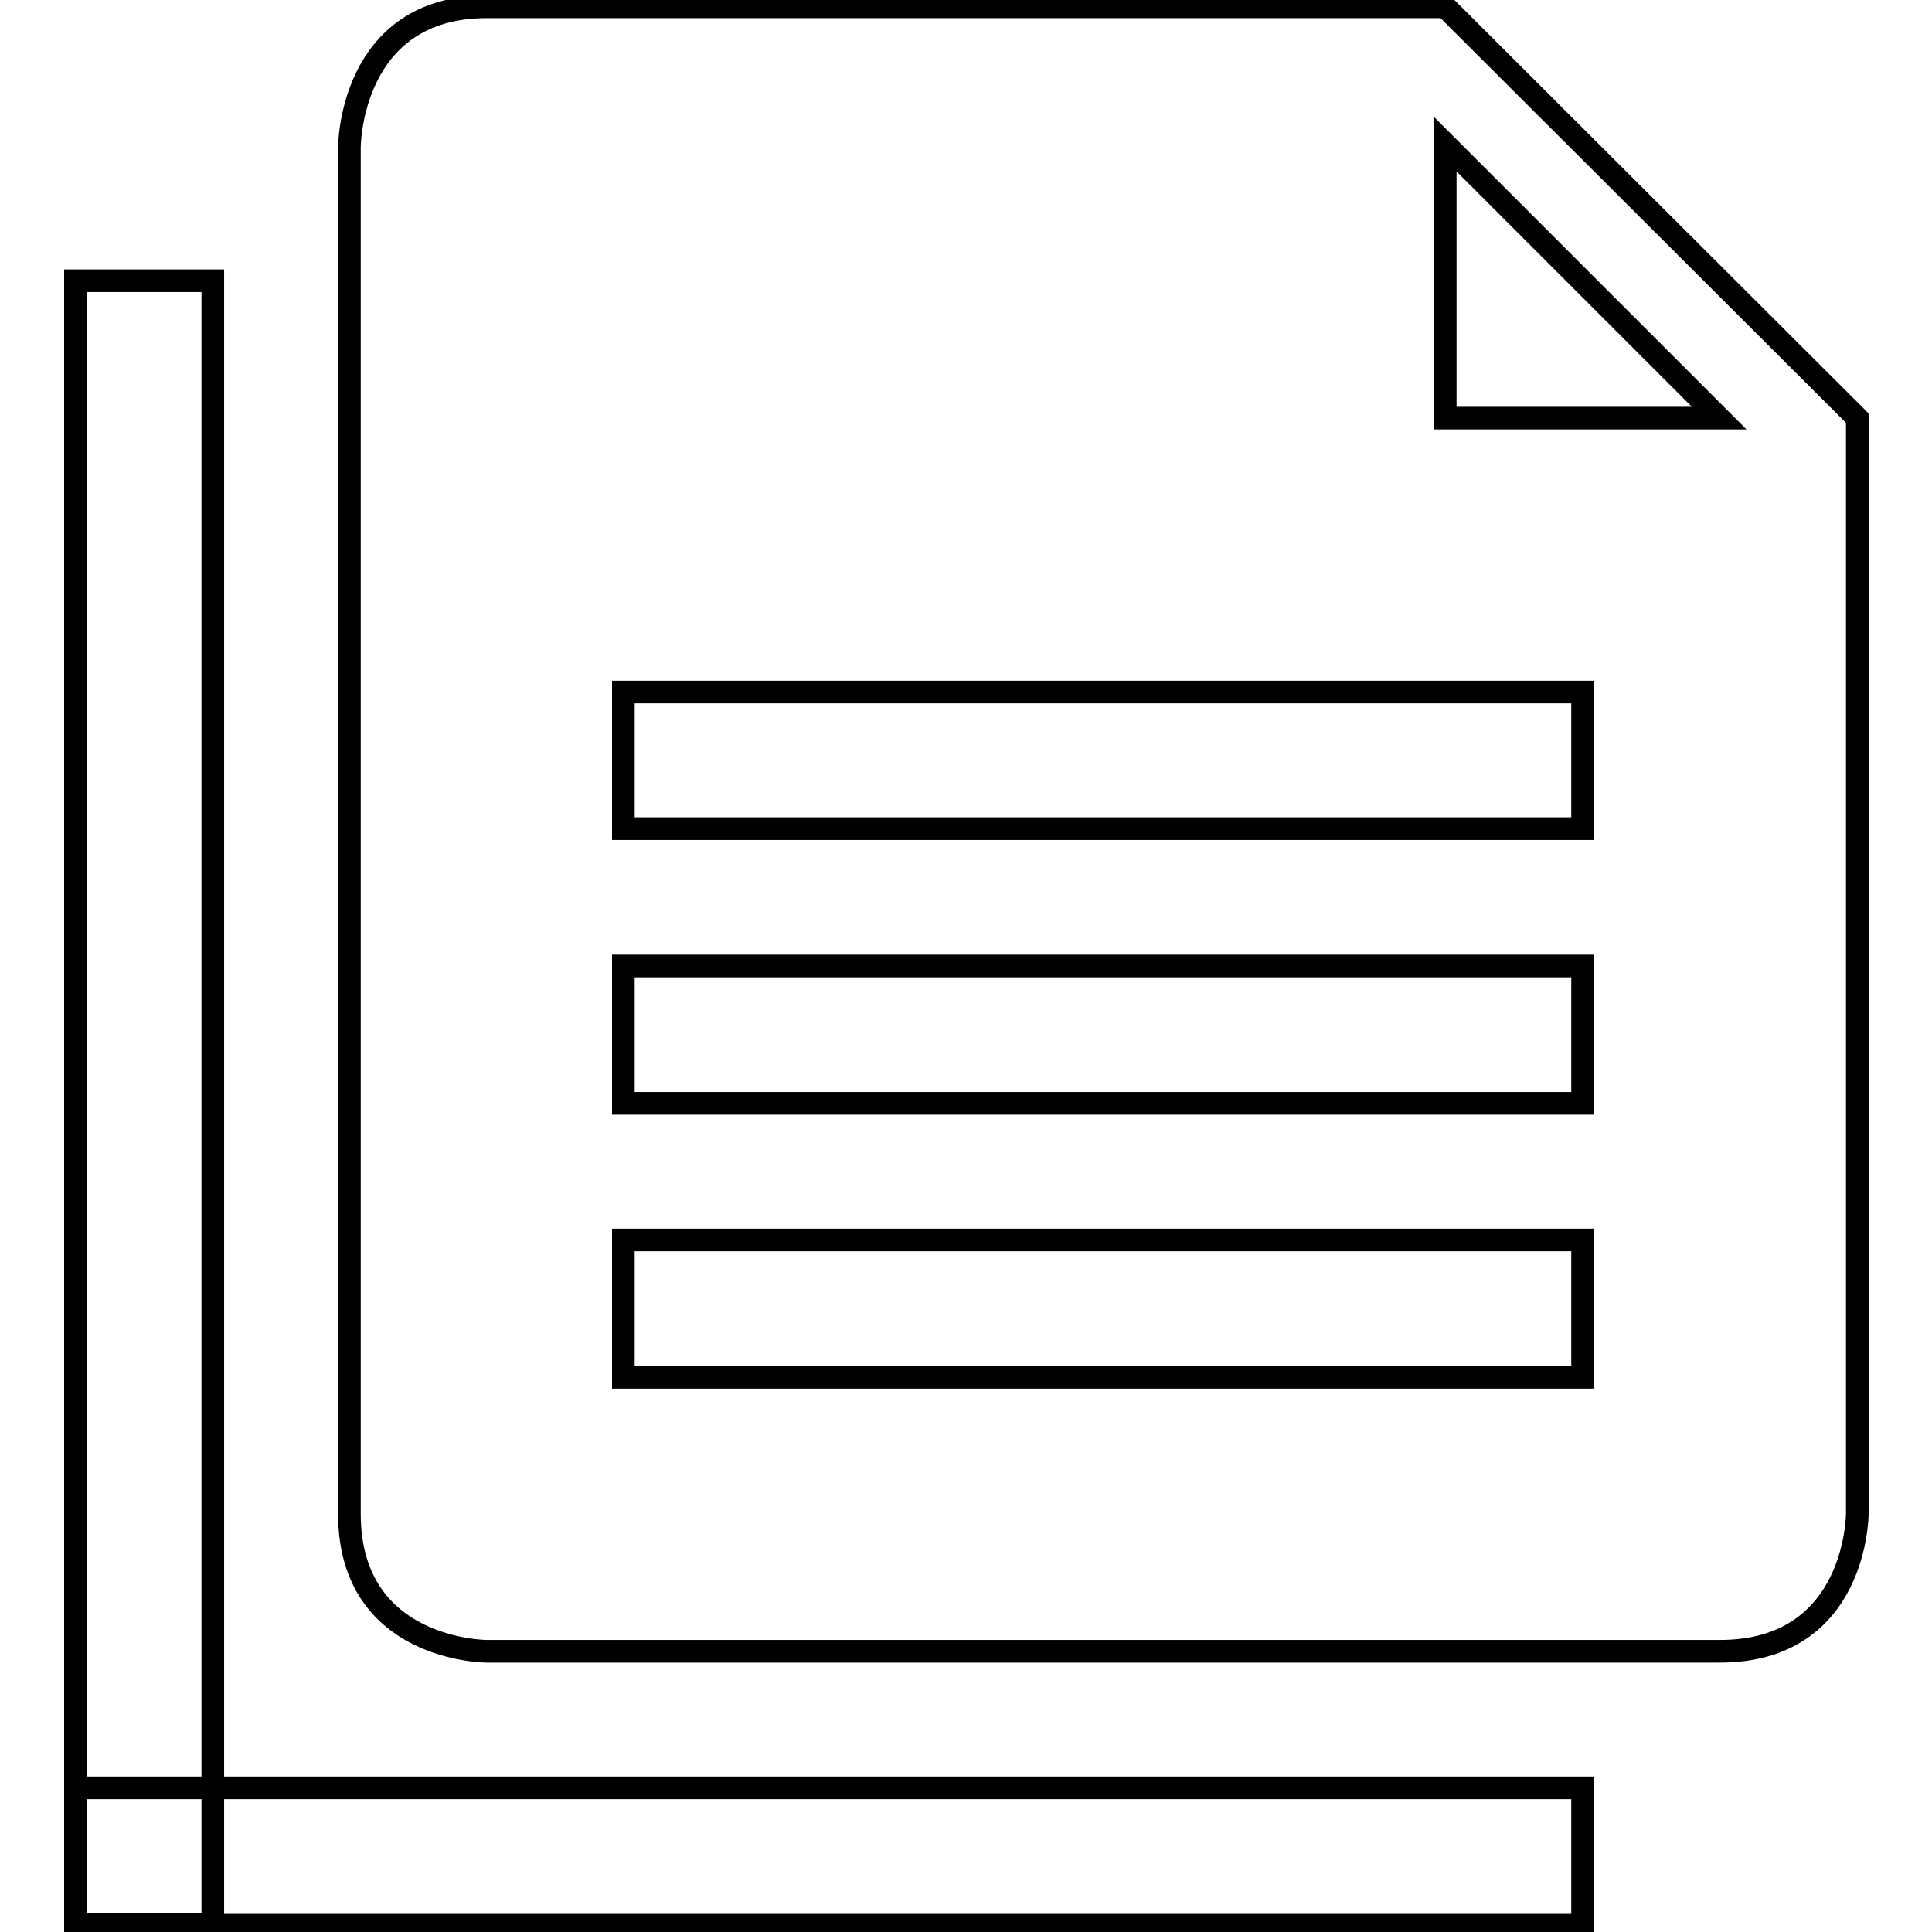 <?xml version="1.0" encoding="utf-8"?>
<!-- Svg Vector Icons : http://www.onlinewebfonts.com/icon -->
<!DOCTYPE svg PUBLIC "-//W3C//DTD SVG 1.1//EN" "http://www.w3.org/Graphics/SVG/1.1/DTD/svg11.dtd">
<svg version="1.1" xmlns="http://www.w3.org/2000/svg" xmlns:xlink="http://www.w3.org/1999/xlink" x="0px" y="0px" viewBox="0 0 256 256" enable-background="new 0 0 256 256" xml:space="preserve">
<g><g><path stroke-width="3" fill-opacity="0" stroke="#000000"  d="M10,37.2h18.2v217.8H10V37.2z"/><path stroke-width="3" fill-opacity="0" stroke="#000000"  d="M10,236.9h199.7v18.2H10V236.9z"/><path stroke-width="3" fill-opacity="0" stroke="#000000"  d="M191.5,0.9H64.5c-18.2,0-18.2,18.6-18.2,18.6v181.1c0,18.2,18.2,18.2,18.2,18.2h163.4c18.2,0,18.2-18.2,18.2-18.2V55.4L191.5,0.9z M209.7,182.5H82.6v-18.2h127.1V182.5z M209.7,146.2H82.6V128h127.1V146.2z M209.7,109.8H82.6V91.7h127.1V109.8z M191.5,55.4V19.1l36.3,36.3H191.5z"/></g></g>
</svg>